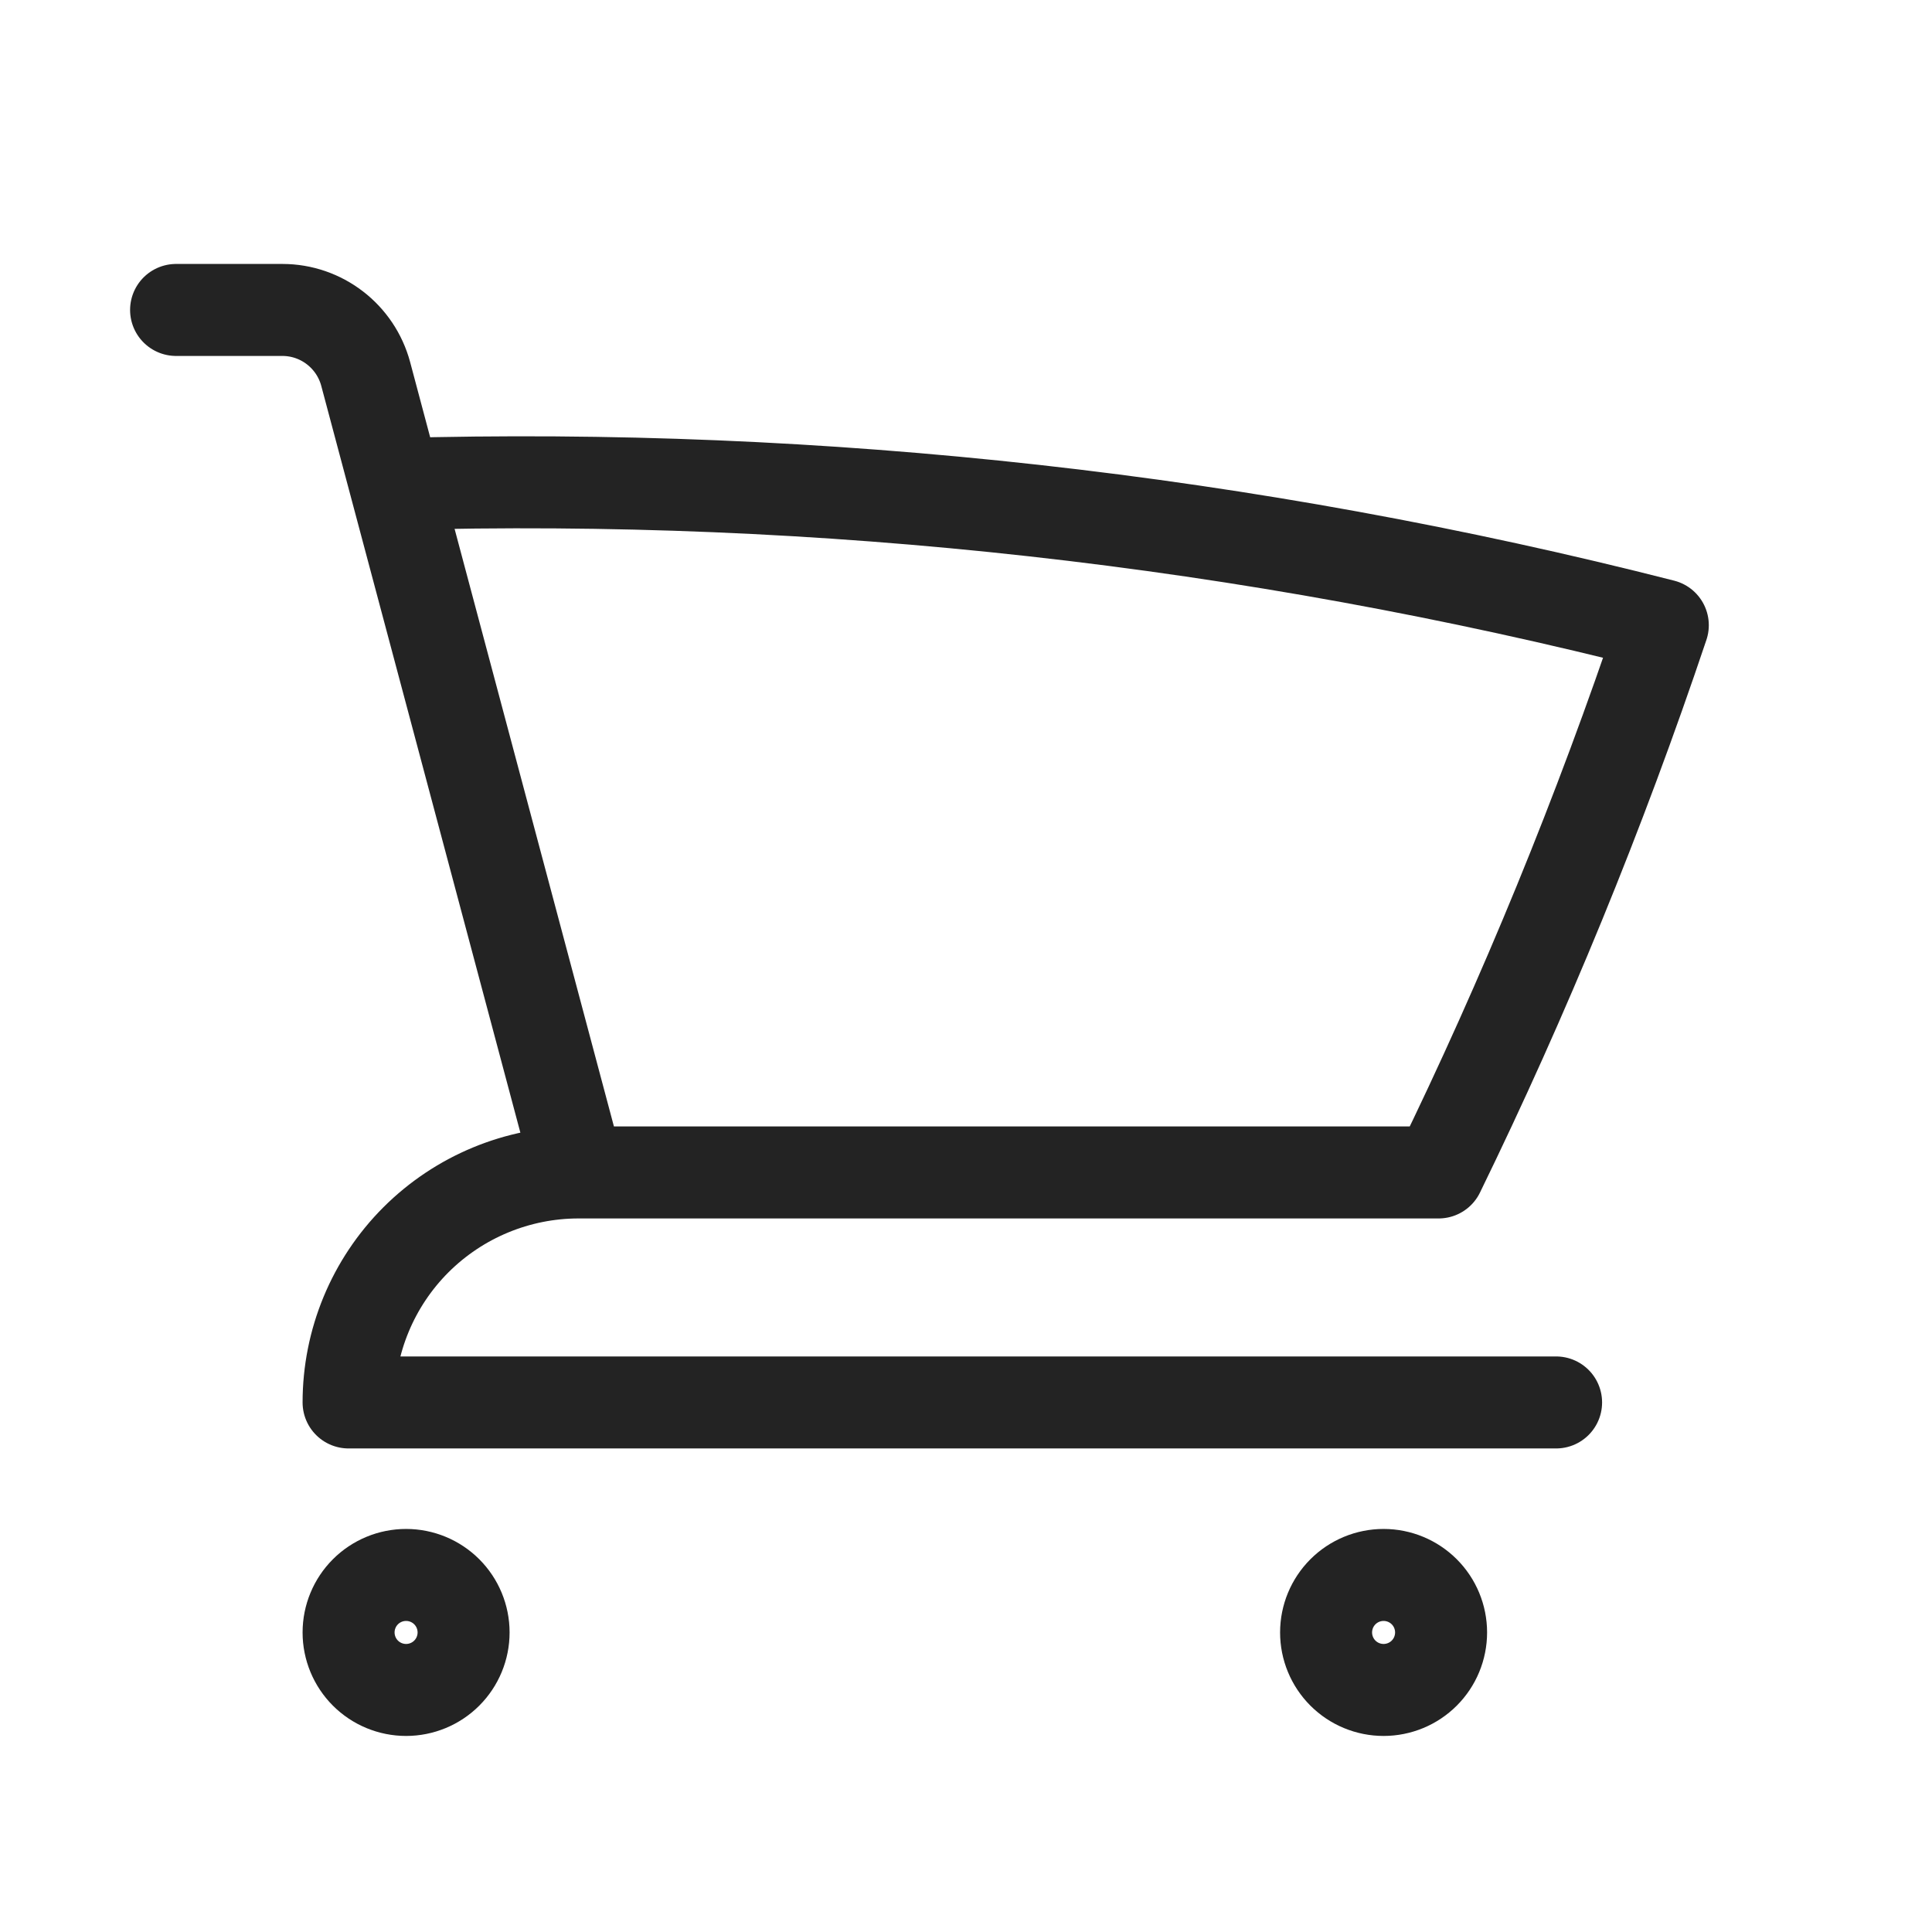 <svg width="21" height="21" viewBox="0 0 21 21" fill="none" xmlns="http://www.w3.org/2000/svg">
<path d="M1.914 3.369H3.069C3.494 3.369 3.865 3.655 3.975 4.065L4.294 5.262M4.294 5.262C8.936 5.132 13.574 5.648 18.074 6.796C17.387 8.841 16.572 10.828 15.637 12.744H6.289M4.294 5.262L6.289 12.744M6.289 12.744C5.626 12.744 4.99 13.008 4.521 13.476C4.052 13.945 3.789 14.581 3.789 15.244H16.914M5.039 17.744C5.039 17.91 4.973 18.069 4.856 18.186C4.739 18.303 4.58 18.369 4.414 18.369C4.248 18.369 4.089 18.303 3.972 18.186C3.855 18.069 3.789 17.91 3.789 17.744C3.789 17.578 3.855 17.419 3.972 17.302C4.089 17.185 4.248 17.119 4.414 17.119C4.58 17.119 4.739 17.185 4.856 17.302C4.973 17.419 5.039 17.578 5.039 17.744ZM15.664 17.744C15.664 17.91 15.598 18.069 15.481 18.186C15.364 18.303 15.205 18.369 15.039 18.369C14.873 18.369 14.714 18.303 14.597 18.186C14.48 18.069 14.414 17.91 14.414 17.744C14.414 17.578 14.48 17.419 14.597 17.302C14.714 17.185 14.873 17.119 15.039 17.119C15.205 17.119 15.364 17.185 15.481 17.302C15.598 17.419 15.664 17.578 15.664 17.744Z" stroke="#232323" stroke-linecap="round" stroke-linejoin="round"/>
</svg>
